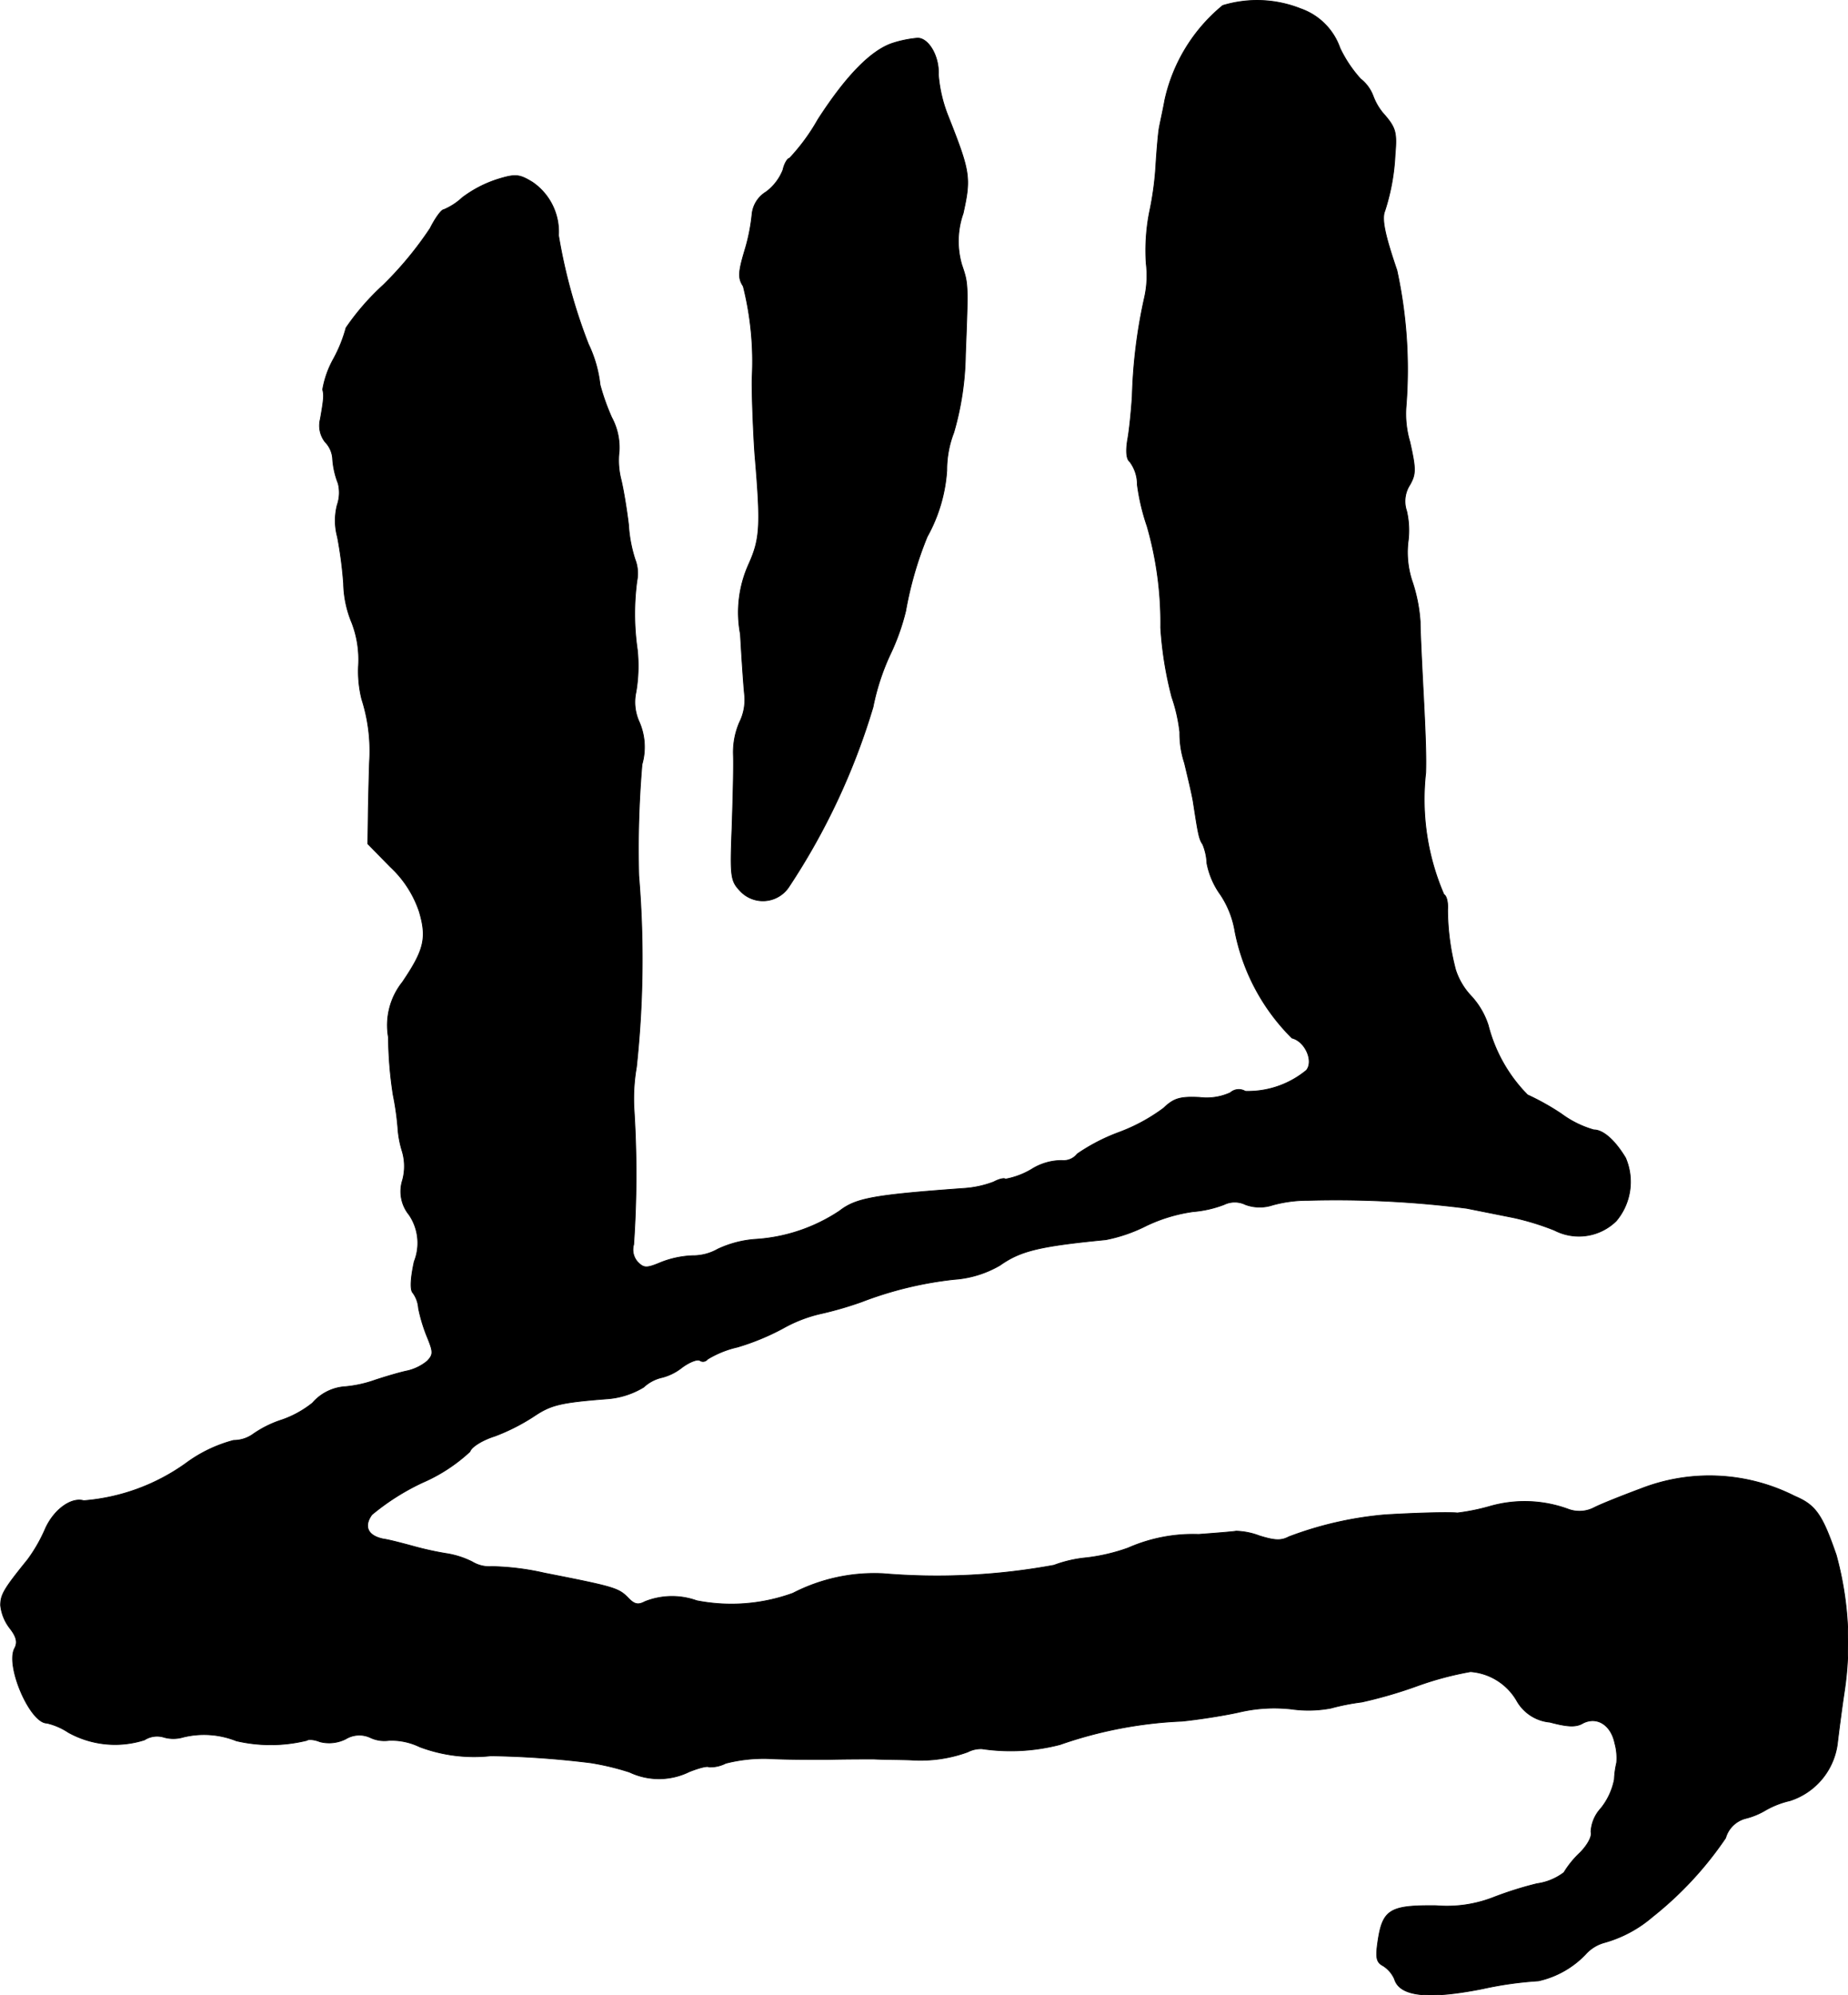 <?xml version="1.0" encoding="UTF-8"?>
<svg xmlns="http://www.w3.org/2000/svg"
     version="1.1"
     width="8.457mm"
     height="9.128mm"
     viewBox="0 0 23.973 25.874">
   <defs>
      <style type="text/css"><![CDATA[
      .a {
        stroke: #000;
        stroke-linecap: round;
        stroke-linejoin: round;
        stroke-width: 0.01px;
      }
    ]]></style>
   </defs>
   <path class="a"
         d="M15.862.071a2.194,2.194,0,0,0-.751,1.224c-.024.133-.061.297-.073.363s-.03.273-.042.46a4.035,4.035,0,0,1-.085.636,2.578,2.578,0,0,0-.042.66,1.297,1.297,0,0,1-.024.454,6.676,6.676,0,0,0-.157,1.272c-.012.182-.036.436-.061.569-.024.151-.012.248.03.279a.488.488,0,0,1,.097.297,2.759,2.759,0,0,0,.127.539,4.525,4.525,0,0,1,.176,1.314,4.682,4.682,0,0,0,.145.902,2.109,2.109,0,0,1,.103.454,1.227,1.227,0,0,0,.061.4c.048.2.103.43.115.515.061.394.073.472.121.539a.723.723,0,0,1,.055.248,1.027,1.027,0,0,0,.176.406,1.213,1.213,0,0,1,.188.478,2.672,2.672,0,0,0,.739,1.381c.17.042.285.297.188.418a1.193,1.193,0,0,1-.793.273.164.164,0,0,0-.194.018.739.739,0,0,1-.4.061c-.254-.012-.333.012-.466.139a2.324,2.324,0,0,1-.581.315,2.459,2.459,0,0,0-.539.279.224.224,0,0,1-.2.085.739.739,0,0,0-.394.115,1.019,1.019,0,0,1-.339.127c-.012-.018-.085,0-.151.036a1.329,1.329,0,0,1-.4.085c-1.163.085-1.387.127-1.599.291a2.216,2.216,0,0,1-1.102.369,1.38,1.38,0,0,0-.479.127.651.651,0,0,1-.327.085,1.248,1.248,0,0,0-.406.085c-.188.079-.224.079-.303,0a.239.239,0,0,1-.055-.23,13.263,13.263,0,0,0,.006-1.732,2.393,2.393,0,0,1,.03-.569,13.064,13.064,0,0,0,.03-2.483,13.061,13.061,0,0,1,.042-1.442.812.812,0,0,0-.036-.551.618.618,0,0,1-.042-.388,2.011,2.011,0,0,0,.018-.545,3.254,3.254,0,0,1-.006-.896.5.5,0,0,0-.024-.279,1.817,1.817,0,0,1-.085-.454c-.024-.2-.067-.46-.097-.581a1.009,1.009,0,0,1-.024-.369.821.821,0,0,0-.097-.436,2.904,2.904,0,0,1-.151-.424,1.625,1.625,0,0,0-.151-.527,7.083,7.083,0,0,1-.388-1.411.778.778,0,0,0-.339-.69c-.17-.103-.218-.109-.454-.036a1.538,1.538,0,0,0-.454.236.822.822,0,0,1-.242.157c-.03,0-.109.109-.176.242a4.604,4.604,0,0,1-.606.733,3.187,3.187,0,0,0-.485.557,1.834,1.834,0,0,1-.164.406,1.24,1.24,0,0,0-.139.394c.018.073.018.109-.03.382a.345.345,0,0,0,.061.297.344.344,0,0,1,.097.206,1.07,1.07,0,0,0,.073.333.49.49,0,0,1-.012.279A.811.811,0,0,0,4.378,6.964a5.356,5.356,0,0,1,.079.6,1.389,1.389,0,0,0,.109.515,1.328,1.328,0,0,1,.085.551,1.49,1.49,0,0,0,.042.436,2.201,2.201,0,0,1,.103.769c-.006.097-.012.388-.018.648l-.006.46.291.297a1.401,1.401,0,0,1,.376.581c.103.345.061.503-.218.915a.897.897,0,0,0-.182.715,5.144,5.144,0,0,0,.061.745,3.643,3.643,0,0,1,.061.424,1.287,1.287,0,0,0,.055.303.68.68,0,0,1,.006.382.479.479,0,0,0,.085.448.65.65,0,0,1,.067.606c-.048.218-.055.369-.018.406a.384.384,0,0,1,.073.2,2.103,2.103,0,0,0,.109.363c.085.206.085.236.006.321a.629.629,0,0,1-.254.127c-.091.018-.279.073-.424.121a1.582,1.582,0,0,1-.382.085.613.613,0,0,0-.43.212,1.331,1.331,0,0,1-.394.218,1.407,1.407,0,0,0-.388.194.436.436,0,0,1-.242.073,1.812,1.812,0,0,0-.618.297,2.632,2.632,0,0,1-1.326.485c-.164-.048-.394.121-.503.376a2.025,2.025,0,0,1-.224.388c-.309.382-.351.454-.351.594a.585.585,0,0,0,.121.297c.085.109.103.182.061.26-.121.224.2.969.418.969a.856.856,0,0,1,.279.121,1.249,1.249,0,0,0,.987.097.302.302,0,0,1,.248-.036.446.446,0,0,0,.254,0,1.131,1.131,0,0,1,.69.048,1.968,1.968,0,0,0,.915-.006c.018-.018.097-.012.17.018a.479.479,0,0,0,.333-.036.34.34,0,0,1,.321-.018.426.426,0,0,0,.242.036.848.848,0,0,1,.4.085,2.008,2.008,0,0,0,.921.115,11.992,11.992,0,0,1,1.296.091,3.351,3.351,0,0,1,.503.121.89.89,0,0,0,.775-.006c.121-.048.236-.079.254-.061a.438.438,0,0,0,.218-.048,1.998,1.998,0,0,1,.557-.061c.2.012.539.012.757.012.218-.006.491-.006.606-.006.115.006.333.006.485.012a1.792,1.792,0,0,0,.733-.103.372.372,0,0,1,.188-.042,2.537,2.537,0,0,0,1.012-.055,5.495,5.495,0,0,1,1.581-.303c.182-.018.515-.067.733-.115a1.998,1.998,0,0,1,.69-.042,1.566,1.566,0,0,0,.509-.012,2.894,2.894,0,0,1,.4-.079,5.837,5.837,0,0,0,.727-.212,4.163,4.163,0,0,1,.684-.182.759.759,0,0,1,.6.376.549.549,0,0,0,.43.279c.23.061.339.067.43.012.182-.091.363.024.412.26a.713.713,0,0,1,.024.254,1.159,1.159,0,0,0-.03.218.865.865,0,0,1-.176.376.481.481,0,0,0-.127.303c.018.055-.042.17-.145.273a1.222,1.222,0,0,0-.206.254.747.747,0,0,1-.351.145,4.632,4.632,0,0,0-.575.182,1.66,1.66,0,0,1-.733.103c-.588-.006-.69.048-.751.442-.036.236-.024.291.067.339a.392.392,0,0,1,.145.17c.067.224.43.267,1.139.127a4.745,4.745,0,0,1,.727-.103,1.204,1.204,0,0,0,.612-.345.507.507,0,0,1,.242-.151,1.618,1.618,0,0,0,.624-.333,4.584,4.584,0,0,0,.951-1.024.365.365,0,0,1,.26-.254.952.952,0,0,0,.242-.097,1.157,1.157,0,0,1,.333-.133.897.897,0,0,0,.618-.763c.018-.151.055-.436.085-.636a4.283,4.283,0,0,0-.103-1.787c-.182-.527-.267-.648-.539-.763a2.446,2.446,0,0,0-1.993-.097c-.26.097-.533.206-.612.248a.414.414,0,0,1-.333.018,1.638,1.638,0,0,0-1.018-.036,2.716,2.716,0,0,1-.418.085c-.115-.012-.545,0-.939.024a4.633,4.633,0,0,0-1.248.285c-.103.055-.188.048-.382-.012a.918.918,0,0,0-.303-.061c-.024.006-.242.024-.485.042a2.089,2.089,0,0,0-.915.176,2.422,2.422,0,0,1-.539.127,1.633,1.633,0,0,0-.424.097,8.37,8.37,0,0,1-2.217.109,2.303,2.303,0,0,0-1.169.254,2.335,2.335,0,0,1-1.248.097.948.948,0,0,0-.672.012c-.091.048-.139.036-.224-.055-.121-.121-.182-.139-1.078-.315a3.357,3.357,0,0,0-.684-.085.43.43,0,0,1-.254-.061,1.138,1.138,0,0,0-.345-.109,4.052,4.052,0,0,1-.412-.091c-.133-.036-.315-.085-.4-.097-.2-.042-.254-.164-.145-.315a3.04,3.04,0,0,1,.66-.418,2.163,2.163,0,0,0,.612-.4c.018-.061.164-.151.321-.2a2.607,2.607,0,0,0,.503-.254c.224-.151.339-.182.951-.23a1.061,1.061,0,0,0,.478-.151.518.518,0,0,1,.242-.127.692.692,0,0,0,.254-.127c.097-.073.206-.115.236-.091a.073.073,0,0,0,.097-.018,1.294,1.294,0,0,1,.388-.157,3.118,3.118,0,0,0,.588-.242,1.822,1.822,0,0,1,.478-.188,4.618,4.618,0,0,0,.545-.157,4.768,4.768,0,0,1,1.199-.291,1.373,1.373,0,0,0,.594-.182c.267-.188.503-.248,1.375-.333a2.017,2.017,0,0,0,.527-.182,2.078,2.078,0,0,1,.606-.182,1.452,1.452,0,0,0,.4-.091.318.318,0,0,1,.279,0,.535.535,0,0,0,.351.006,1.697,1.697,0,0,1,.46-.061,13.363,13.363,0,0,1,2.059.103l.606.121a3.379,3.379,0,0,1,.533.164.69.69,0,0,0,.8-.121.787.787,0,0,0,.121-.818c-.139-.23-.291-.363-.412-.363a1.308,1.308,0,0,1-.418-.206,3.184,3.184,0,0,0-.442-.248,1.983,1.983,0,0,1-.509-.902,1.014,1.014,0,0,0-.224-.382.891.891,0,0,1-.2-.339,3.099,3.099,0,0,1-.103-.781c.006-.085-.012-.176-.048-.194a3.103,3.103,0,0,1-.236-1.581c.006-.194,0-.442-.036-1.121-.018-.351-.036-.727-.036-.836a2.064,2.064,0,0,0-.097-.503,1.19,1.19,0,0,1-.061-.527,1.112,1.112,0,0,0-.018-.406.392.392,0,0,1,.042-.339c.079-.139.079-.206,0-.557a1.28,1.28,0,0,1-.048-.472A6.058,6.058,0,0,0,18.121,3.505c-.157-.46-.2-.666-.157-.769a2.764,2.764,0,0,0,.133-.727c.024-.279.012-.345-.127-.509a.762.762,0,0,1-.157-.254.51.51,0,0,0-.164-.224,1.641,1.641,0,0,1-.267-.4.829.829,0,0,0-.509-.509A1.53,1.53,0,0,0,15.862.071Z"/>
   <path class="a"
         d="M11.592.556c-.279.085-.606.412-.981.993a2.598,2.598,0,0,1-.369.503c-.024,0-.067.067-.085.151a.655.655,0,0,1-.218.285.383.383,0,0,0-.182.279,2.463,2.463,0,0,1-.097.485c-.085.285-.085.357-.018.46a3.996,3.996,0,0,1,.115,1.187c-.006.182.018.763.036.999.079.927.067,1.09-.079,1.417a1.518,1.518,0,0,0-.109.909c.018.321.042.678.055.793a.654.654,0,0,1-.067.351.978.978,0,0,0-.079.424c.006.157-.006.581-.018.951-.024.606-.018.678.097.8a.403.403,0,0,0,.636-.036,8.751,8.751,0,0,0,1.096-2.338,3.014,3.014,0,0,1,.218-.672,2.886,2.886,0,0,0,.206-.575,4.7,4.7,0,0,1,.279-.963,2.037,2.037,0,0,0,.254-.86,1.348,1.348,0,0,1,.091-.491,3.798,3.798,0,0,0,.151-1.012c.036-.921.036-.915-.048-1.163a1.087,1.087,0,0,1,.018-.666c.103-.466.091-.539-.194-1.26a1.832,1.832,0,0,1-.127-.539C12.185.725,12.04.483,11.895.495A1.471,1.471,0,0,0,11.592.556Z"/>
</svg>
